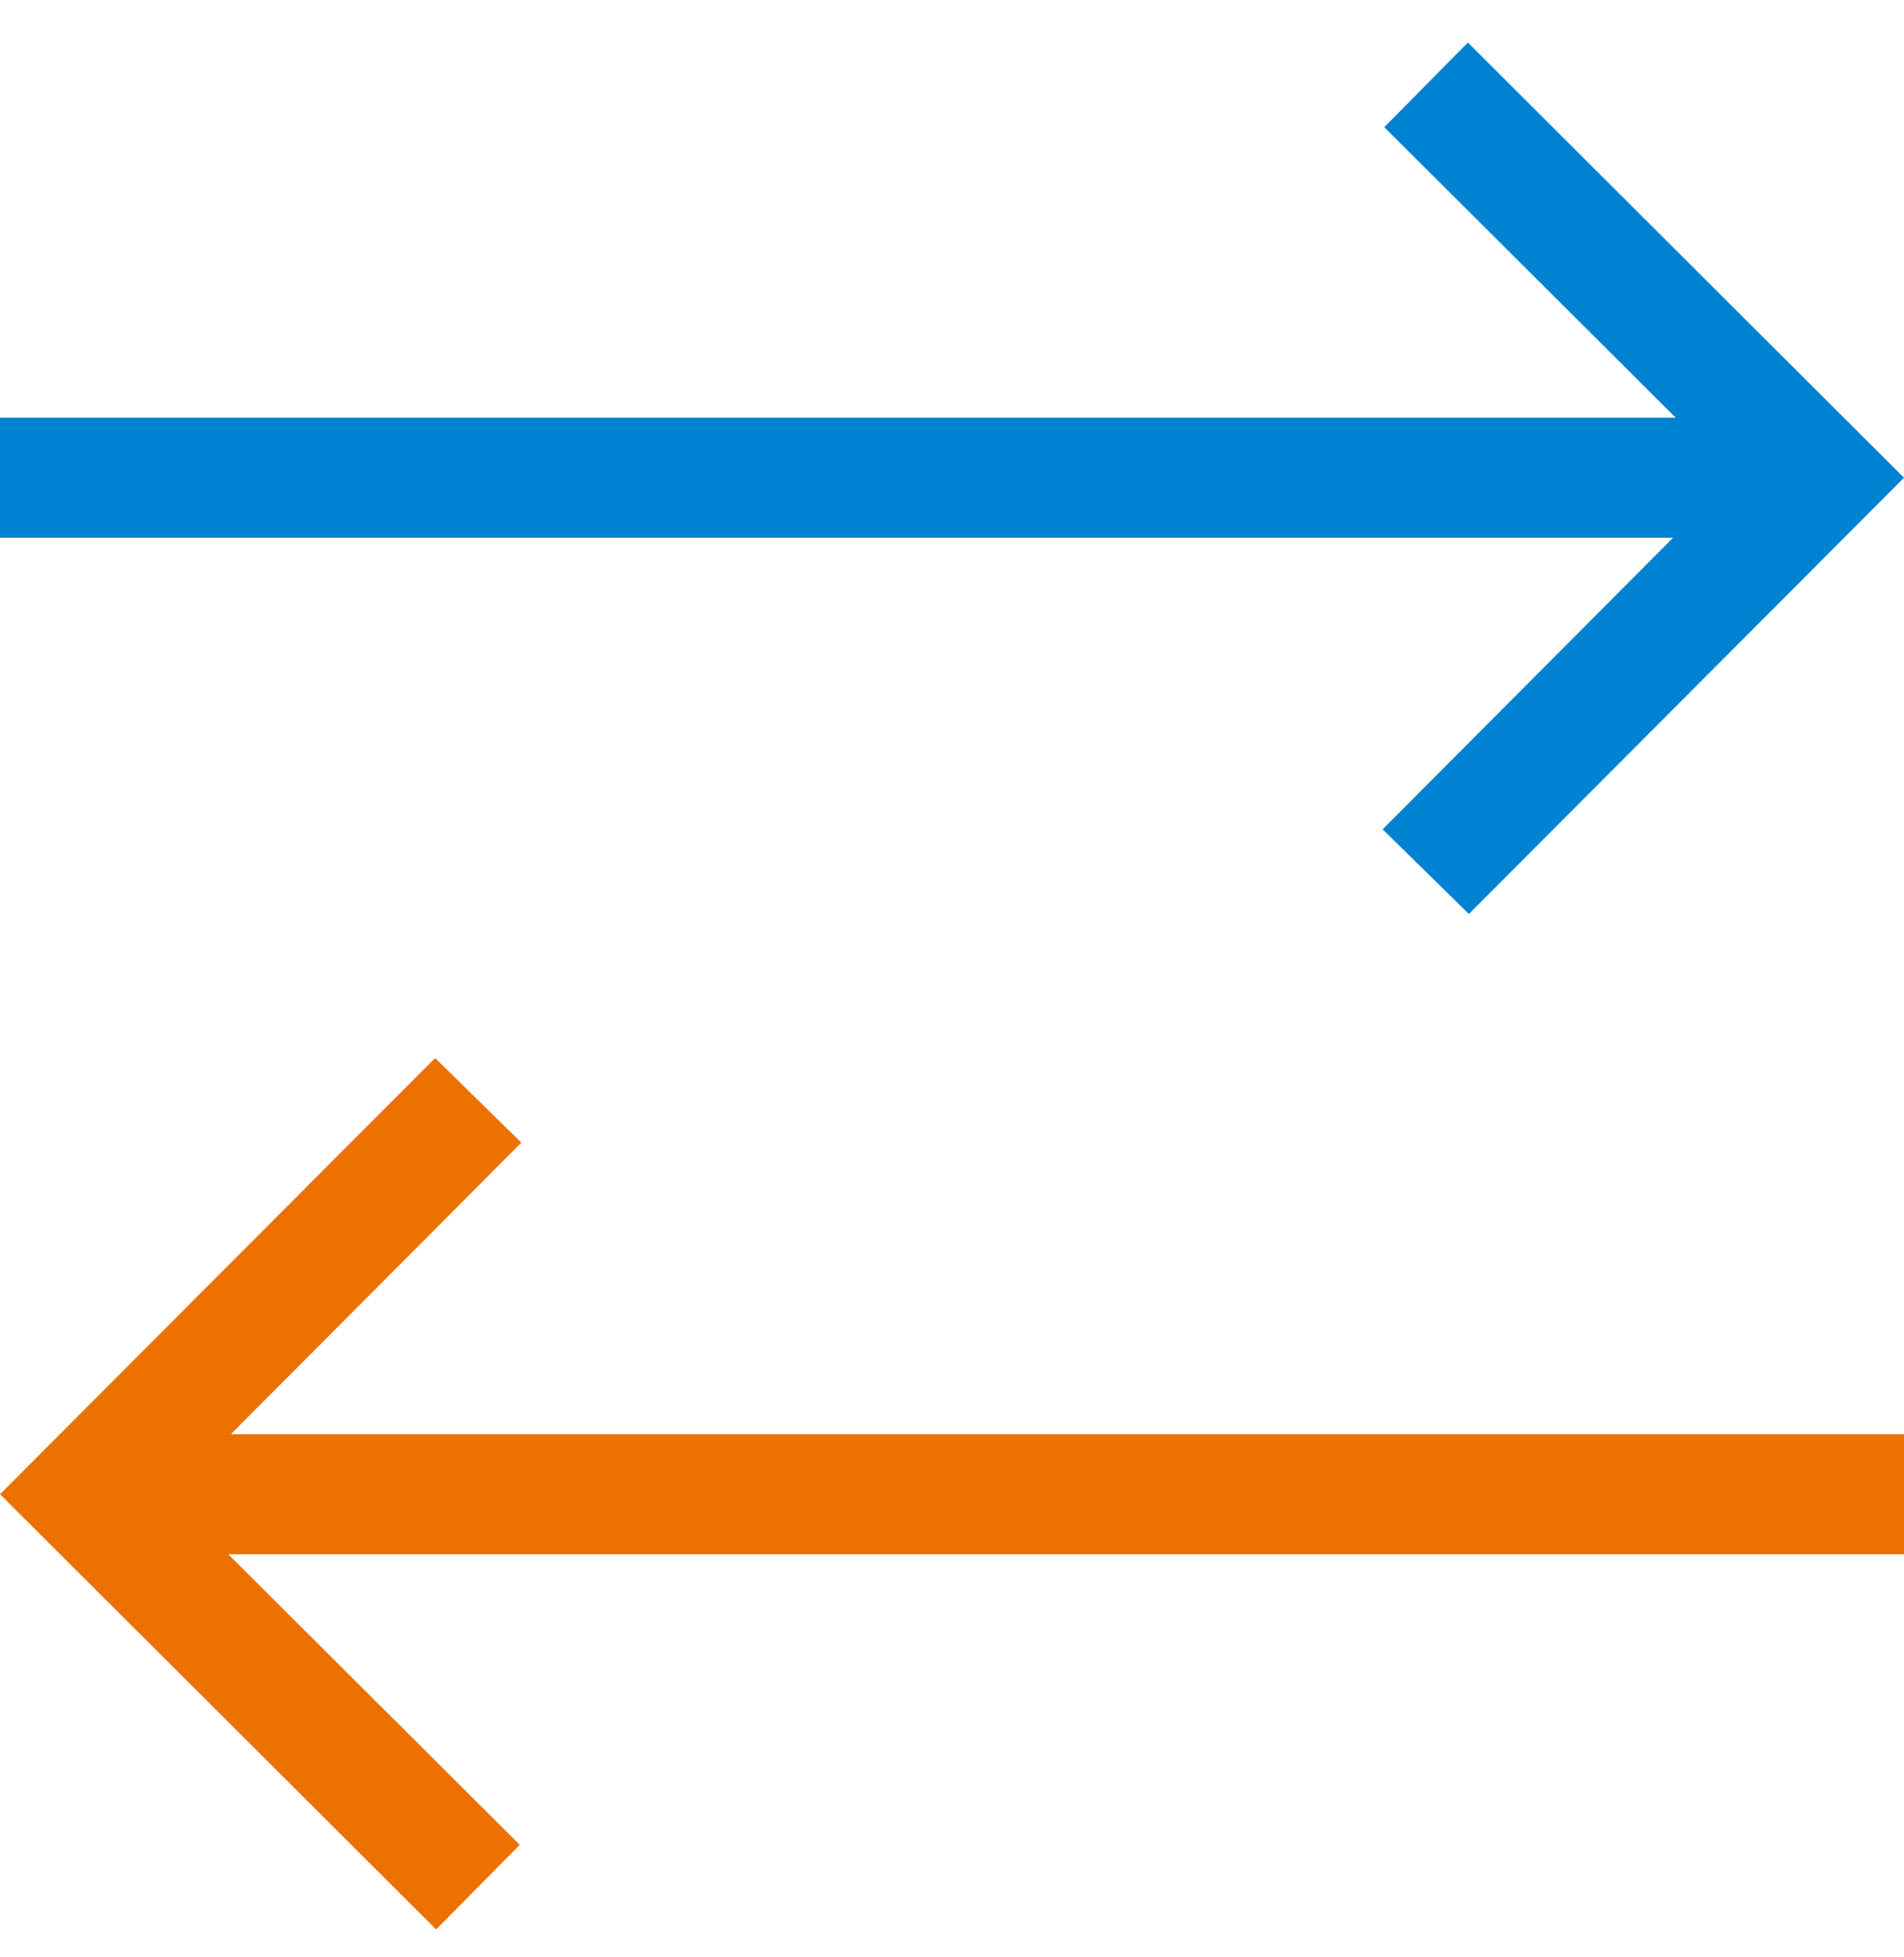 <?xml version="1.0" encoding="UTF-8"?>
<svg xmlns="http://www.w3.org/2000/svg" width="36" height="37" viewBox="0 0 36 37" fill="none">
  <path d="M27.773 17.277L26.142 15.677L31.634 10.165H0V7.896H31.684L26.173 2.404L27.754 0.804L36 9.031L27.773 17.277Z" fill="#0082D2"></path>
  <path d="M8.227 20L9.857 21.6L4.365 27.111L36 27.111L36 29.381L4.316 29.381L9.827 34.873L8.246 36.473L7.19227e-07 28.246L8.227 20Z" fill="#EC7100"></path>
</svg>
